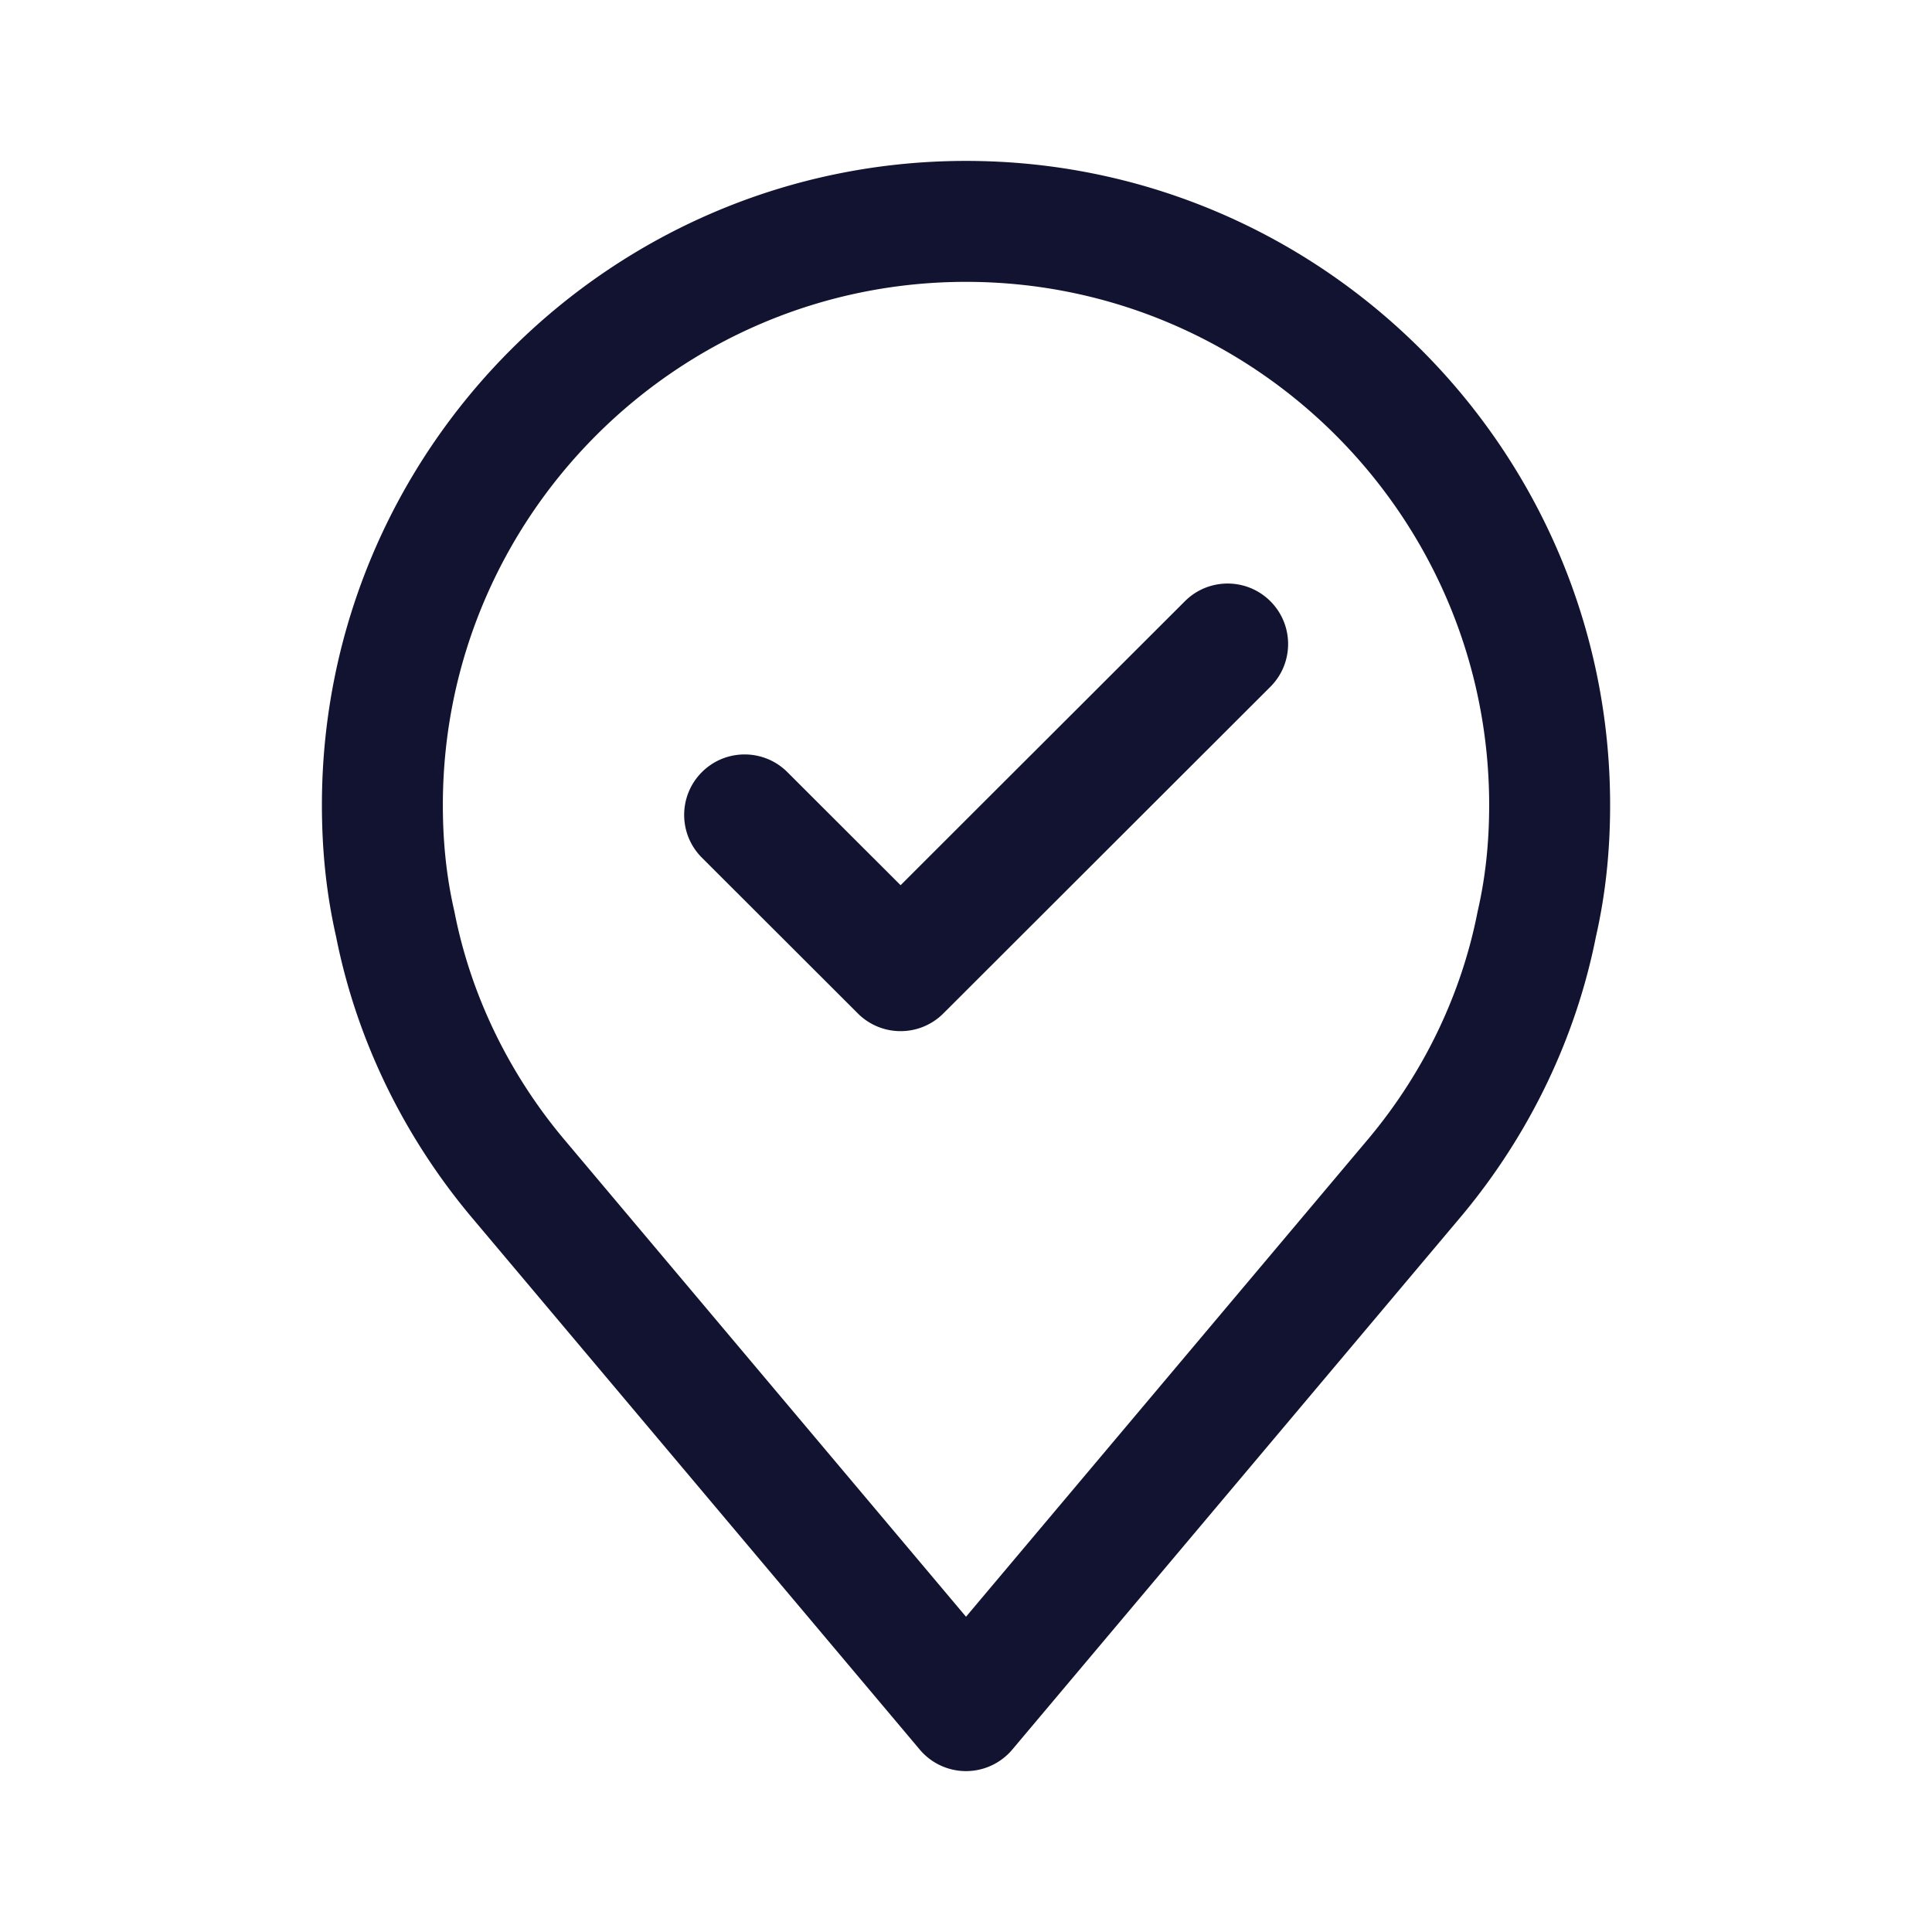 <svg xmlns="http://www.w3.org/2000/svg" width="500" height="500" style="width:100%;height:100%;transform:translate3d(0,0,0);content-visibility:visible" viewBox="0 0 500 500"><defs><clipPath id="a"><path d="M0 0h500v500H0z"/></clipPath><clipPath id="c"><path d="M0 0h500v500H0z"/></clipPath><clipPath id="b"><path d="M0 0h500v500H0z"/></clipPath></defs><g clip-path="url(#a)"><g clip-path="url(#b)" style="display:block"><g class="primary design" style="display:none"><path fill="none" class="primary"/></g><g class="primary design" style="display:none"><path fill="none" class="primary"/></g><g class="primary design" style="display:none"><path fill="none" class="primary"/></g><g fill="#121331" class="primary design" style="display:block"><path d="M250.004 458.362a15.653 15.653 0 0 1-11.973-5.571l-116.46-138.334c-17.468-21.01-29.403-45.886-34.587-72.031-2.472-10.875-3.674-22.029-3.674-34.09 0-91.915 74.779-166.692 166.694-166.692 91.914 0 166.692 74.777 166.692 166.692 0 12.066-1.202 23.221-3.675 34.093-5.183 26.143-17.118 51.018-34.524 71.954L261.976 452.791a15.65 15.65 0 0 1-11.972 5.571zm-.001-385.418c-74.656 0-135.392 60.736-135.392 135.392 0 9.767.96 18.71 2.937 27.338.036.158.07.317.102.476 4.149 21.106 13.808 41.239 27.928 58.222l104.425 124.04L354.49 294.299c14.06-16.91 23.718-37.043 27.866-58.149.031-.16.066-.319.102-.477 1.978-8.624 2.937-17.566 2.937-27.337 0-74.656-60.737-135.392-135.392-135.392z" class="primary"/><path d="M233.072 266.859a15.6 15.6 0 0 1-11.059-4.578l-40.361-40.311c-6.115-6.108-6.12-16.016-.013-22.132 6.108-6.116 16.017-6.121 22.133-.013l29.3 29.265 73.58-73.494c6.115-6.107 16.024-6.101 22.133.014 6.107 6.115 6.102 16.024-.013 22.132l-84.64 84.539a15.605 15.605 0 0 1-11.06 4.578z" class="primary"/></g><g class="primary design" style="display:none"><path class="primary"/><path class="primary"/></g></g><g clip-path="url(#c)" style="display:none"><g class="primary design" style="display:none"><path fill="none" class="primary"/></g><g class="primary design" style="display:none"><path fill="none" class="primary"/></g><g class="primary design" style="display:none"><path class="primary"/><path class="primary"/></g></g></g></svg>